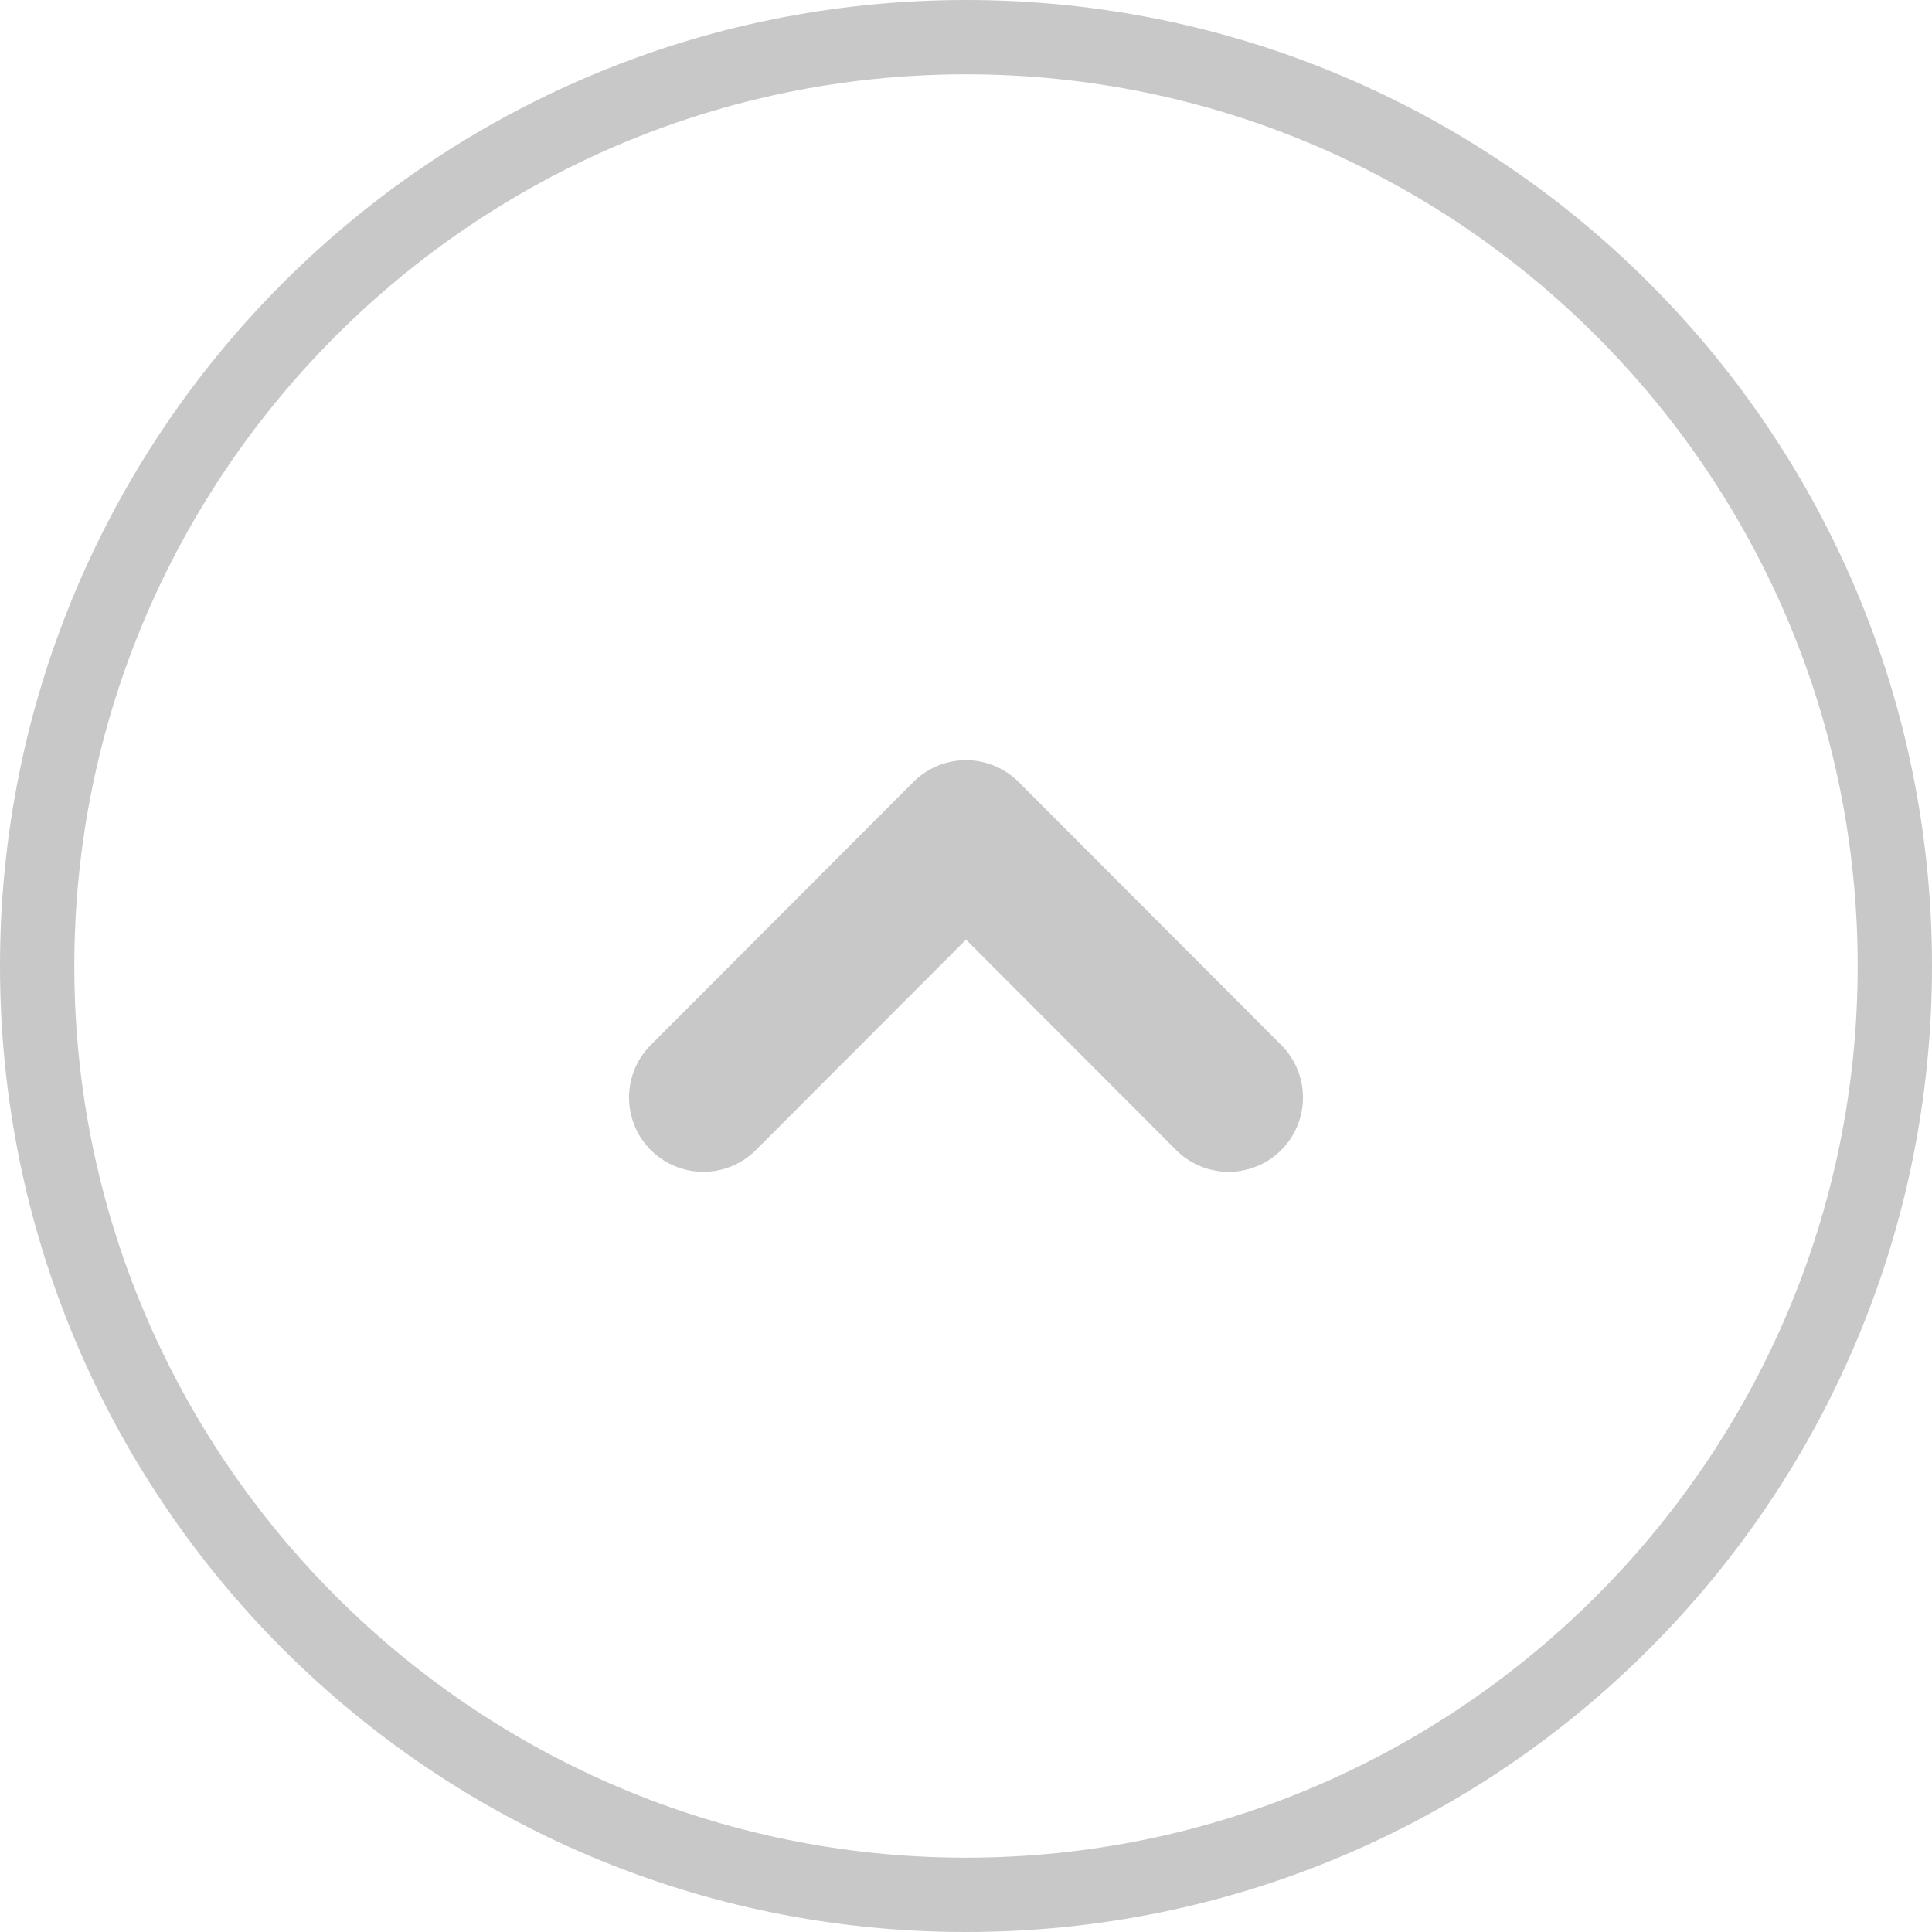 <?xml version="1.0" encoding="UTF-8"?>
<svg id="_レイヤー_1" data-name="レイヤー_1" xmlns="http://www.w3.org/2000/svg" version="1.1" viewBox="0 0 52 52">
  <!-- Generator: Adobe Illustrator 29.3.1, SVG Export Plug-In . SVG Version: 2.1.0 Build 151)  -->
  <defs>
    <style>
      .st0 {
        fill: #c8c8c9;
      }

      .st1 {
        fill: none;
        stroke: #c8c8c9;
        stroke-linecap: round;
        stroke-linejoin: round;
        stroke-width: 4px;
      }
    </style>
  </defs>
  <path class="st0" d="M26,2c13.23,0,24,10.77,24,24s-10.77,24-24,24S2,39.23,2,26,12.77,2,26,2M26,0C11.64,0,0,11.64,0,26s11.64,26,26,26,26-11.64,26-26S40.36,0,26,0h0Z"/>
  <polyline class="st1" points="18.93 29.54 26 22.46 33.07 29.54"/>
</svg>